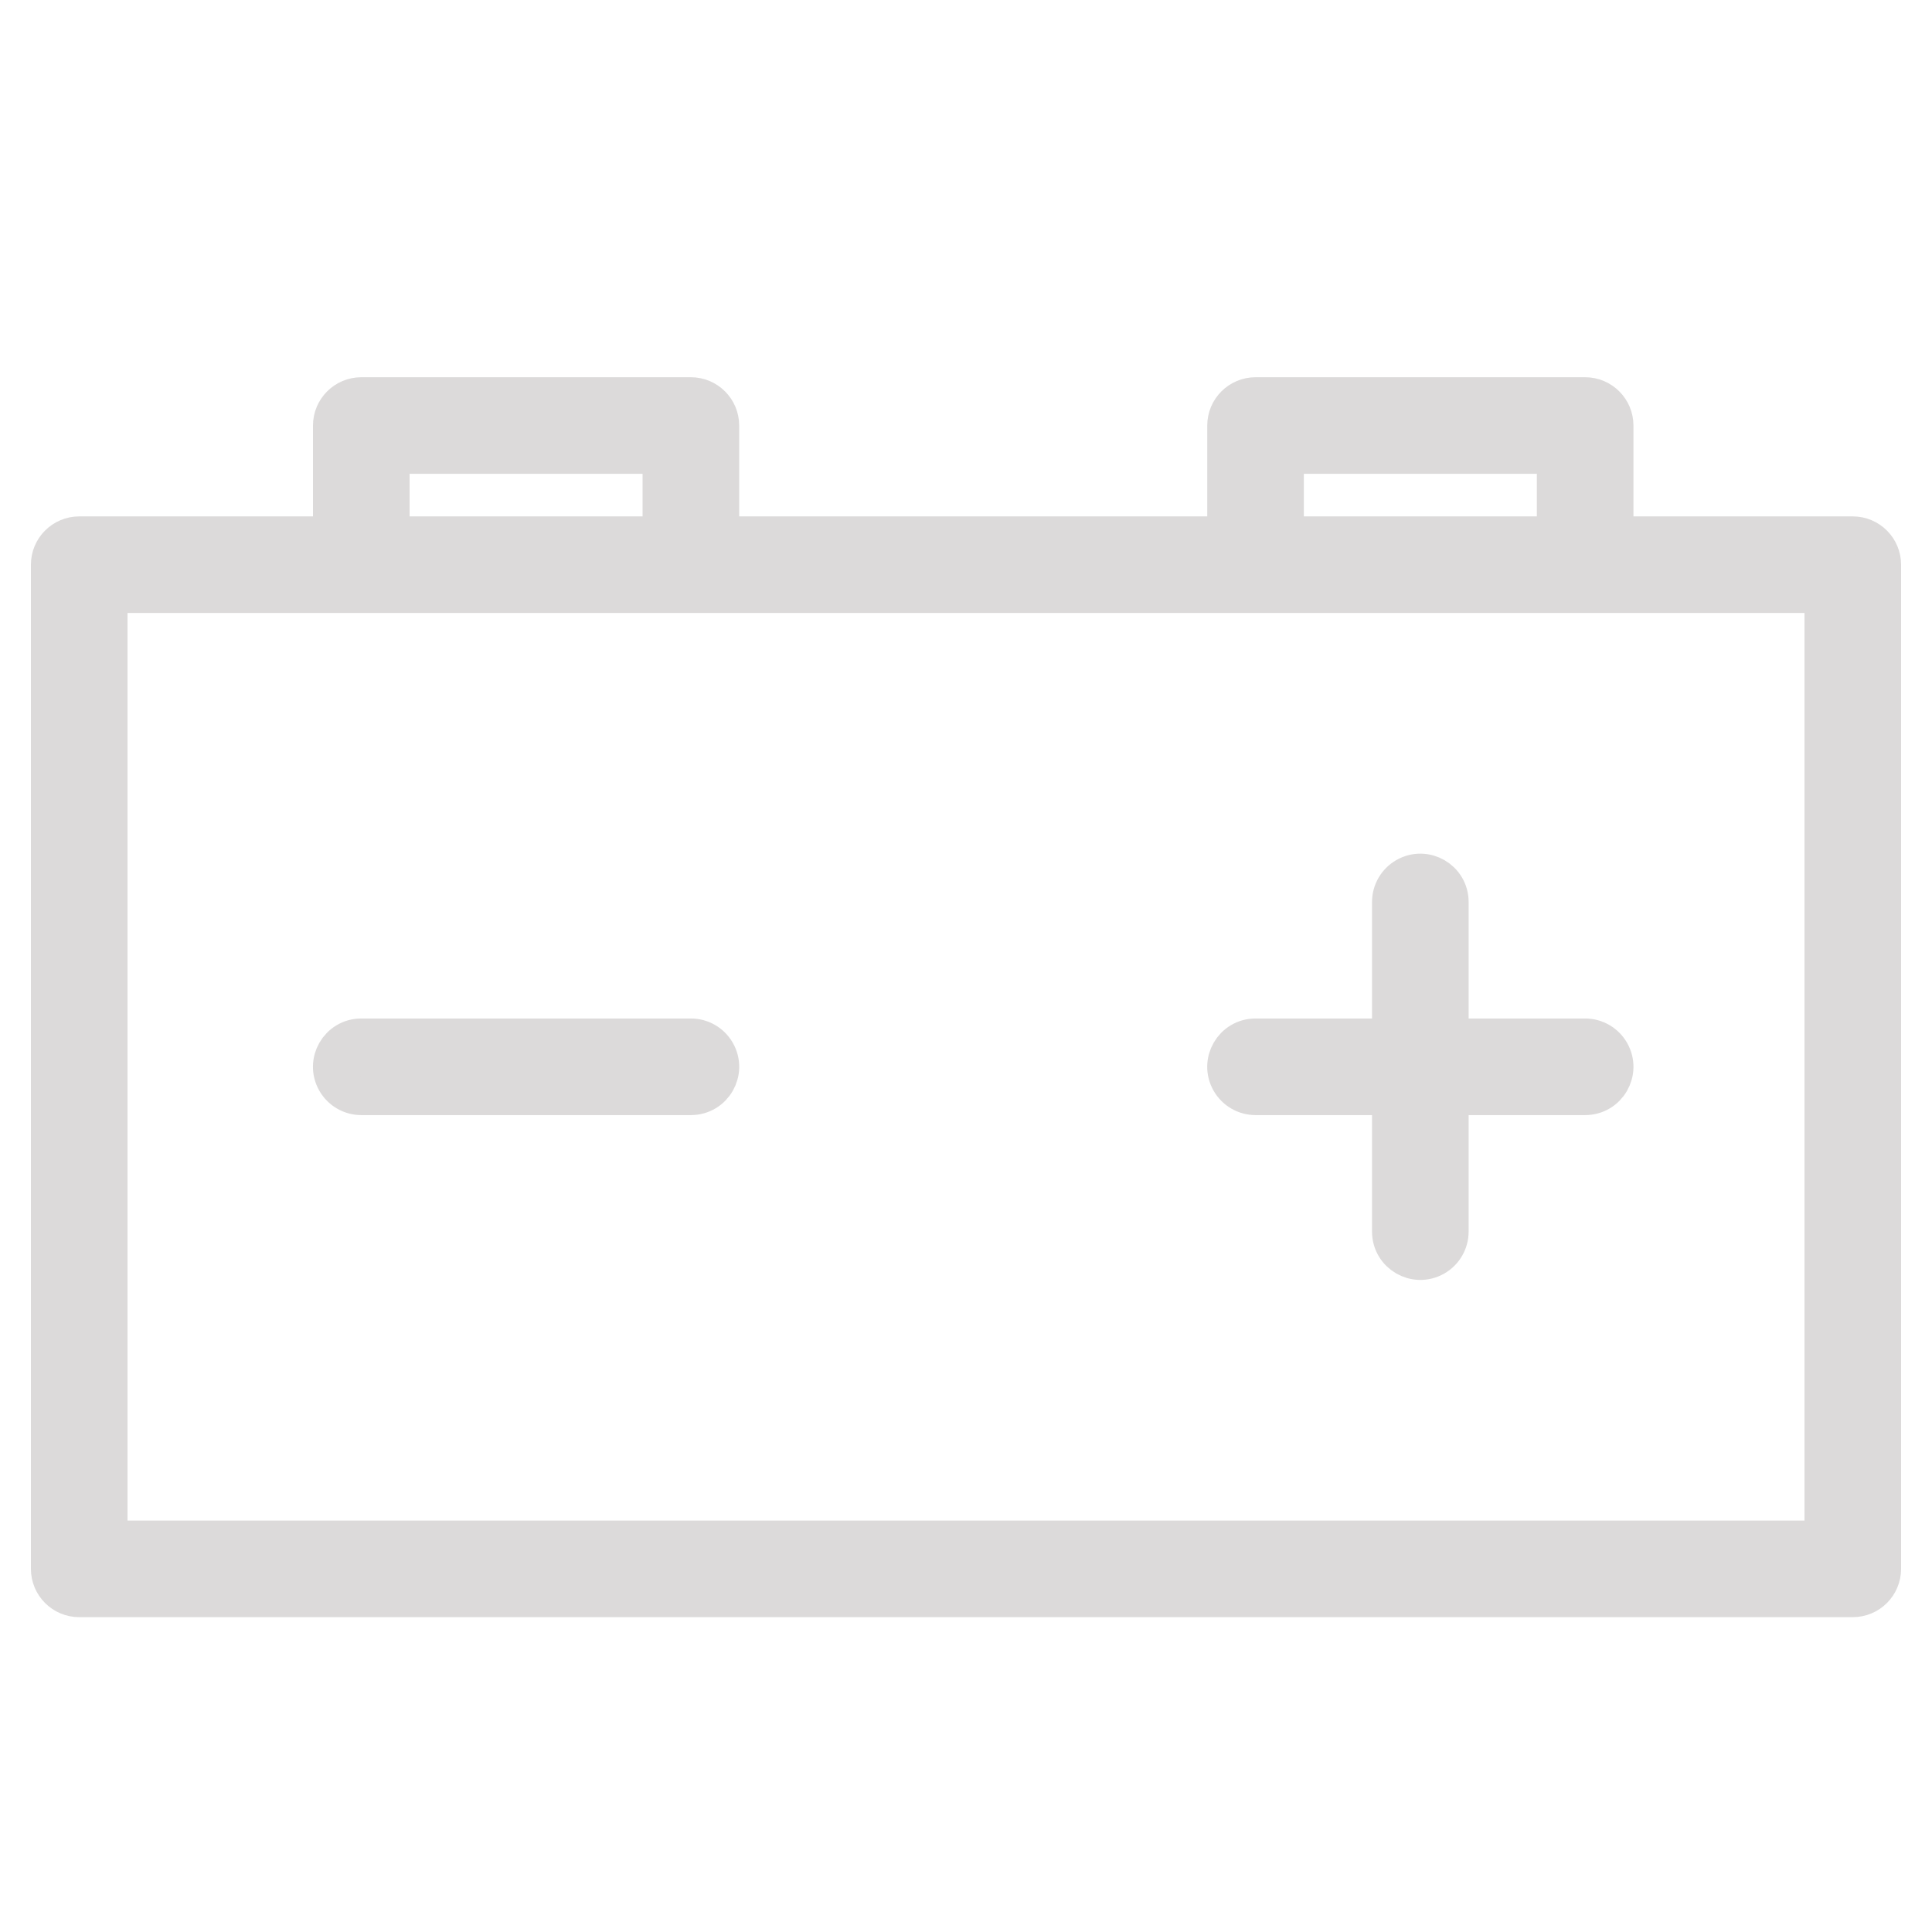 <?xml version="1.0" encoding="UTF-8"?> <svg xmlns="http://www.w3.org/2000/svg" viewBox="0 0 100.00 100.00" data-guides="{&quot;vertical&quot;:[],&quot;horizontal&quot;:[]}"><defs></defs><path fill="#dcdada" stroke="#dcdada" fill-opacity="1" stroke-width="2" stroke-opacity="1" baseline-shift="baseline" color="rgb(51, 51, 51)" fill-rule="evenodd" id="tSvga3c7855ad9" title="Path 5" d="M95.9 27.729C91.782 27.729 87.665 27.729 83.547 27.729C83.547 25.828 83.547 23.927 83.547 22.026C83.547 21.198 82.875 20.526 82.047 20.526C76.36 20.526 70.674 20.526 64.987 20.526C64.159 20.526 63.487 21.198 63.487 22.026C63.487 23.927 63.487 25.828 63.487 27.729C54.745 27.729 46.002 27.729 37.26 27.729C37.26 25.828 37.26 23.927 37.26 22.026C37.26 21.198 36.588 20.526 35.76 20.526C30.073 20.526 24.387 20.526 18.7 20.526C17.872 20.526 17.2 21.198 17.2 22.026C17.2 23.927 17.2 25.828 17.2 27.729C12.833 27.729 8.467 27.729 4.1 27.729C3.272 27.729 2.6 28.401 2.6 29.229C2.6 46.554 2.6 63.879 2.6 81.204C2.6 82.032 3.272 82.704 4.1 82.704C34.7 82.704 65.3 82.704 95.9 82.704C96.728 82.704 97.4 82.032 97.4 81.204C97.4 63.879 97.4 46.554 97.4 29.229C97.4 28.401 96.728 27.729 95.9 27.729ZM66.487 23.526C71.174 23.526 75.86 23.526 80.547 23.526C80.547 24.927 80.547 26.328 80.547 27.729C75.86 27.729 71.174 27.729 66.487 27.729C66.487 26.328 66.487 24.927 66.487 23.526ZM20.2 23.526C24.887 23.526 29.573 23.526 34.26 23.526C34.26 24.927 34.26 26.328 34.26 27.729C29.573 27.729 24.887 27.729 20.2 27.729C20.2 26.328 20.2 24.927 20.2 23.526ZM94.4 79.704C64.8 79.704 35.2 79.704 5.6 79.704C5.6 63.379 5.6 47.054 5.6 30.729C35.2 30.729 64.8 30.729 94.4 30.729C94.4 47.054 94.4 63.379 94.4 79.704Z"></path><path fill="#dcdada" stroke="#dcdada" fill-opacity="1" stroke-width="2" stroke-opacity="1" baseline-shift="baseline" color="rgb(51, 51, 51)" fill-rule="evenodd" id="tSvg172a64ce43" title="Path 6" d="M18.7 56.717C24.387 56.717 30.073 56.717 35.76 56.717C36.915 56.717 37.636 55.467 37.059 54.467C36.791 54.003 36.296 53.717 35.76 53.717C30.073 53.717 24.387 53.717 18.7 53.717C17.545 53.717 16.824 54.967 17.401 55.967C17.669 56.431 18.164 56.717 18.7 56.717ZM64.987 56.717C67.33 56.717 69.673 56.717 72.016 56.717C72.016 59.06 72.016 61.404 72.016 63.747C72.016 64.902 73.266 65.623 74.266 65.046C74.73 64.778 75.016 64.283 75.016 63.747C75.016 61.404 75.016 59.06 75.016 56.717C77.359 56.717 79.703 56.717 82.046 56.717C83.201 56.717 83.922 55.467 83.345 54.467C83.077 54.003 82.582 53.717 82.046 53.717C79.703 53.717 77.359 53.717 75.016 53.717C75.016 51.374 75.016 49.03 75.016 46.687C75.016 45.532 73.766 44.811 72.766 45.388C72.302 45.656 72.016 46.151 72.016 46.687C72.016 49.03 72.016 51.374 72.016 53.717C69.673 53.717 67.33 53.717 64.987 53.717C63.832 53.717 63.111 54.967 63.688 55.967C63.956 56.431 64.451 56.717 64.987 56.717Z"></path></svg> 